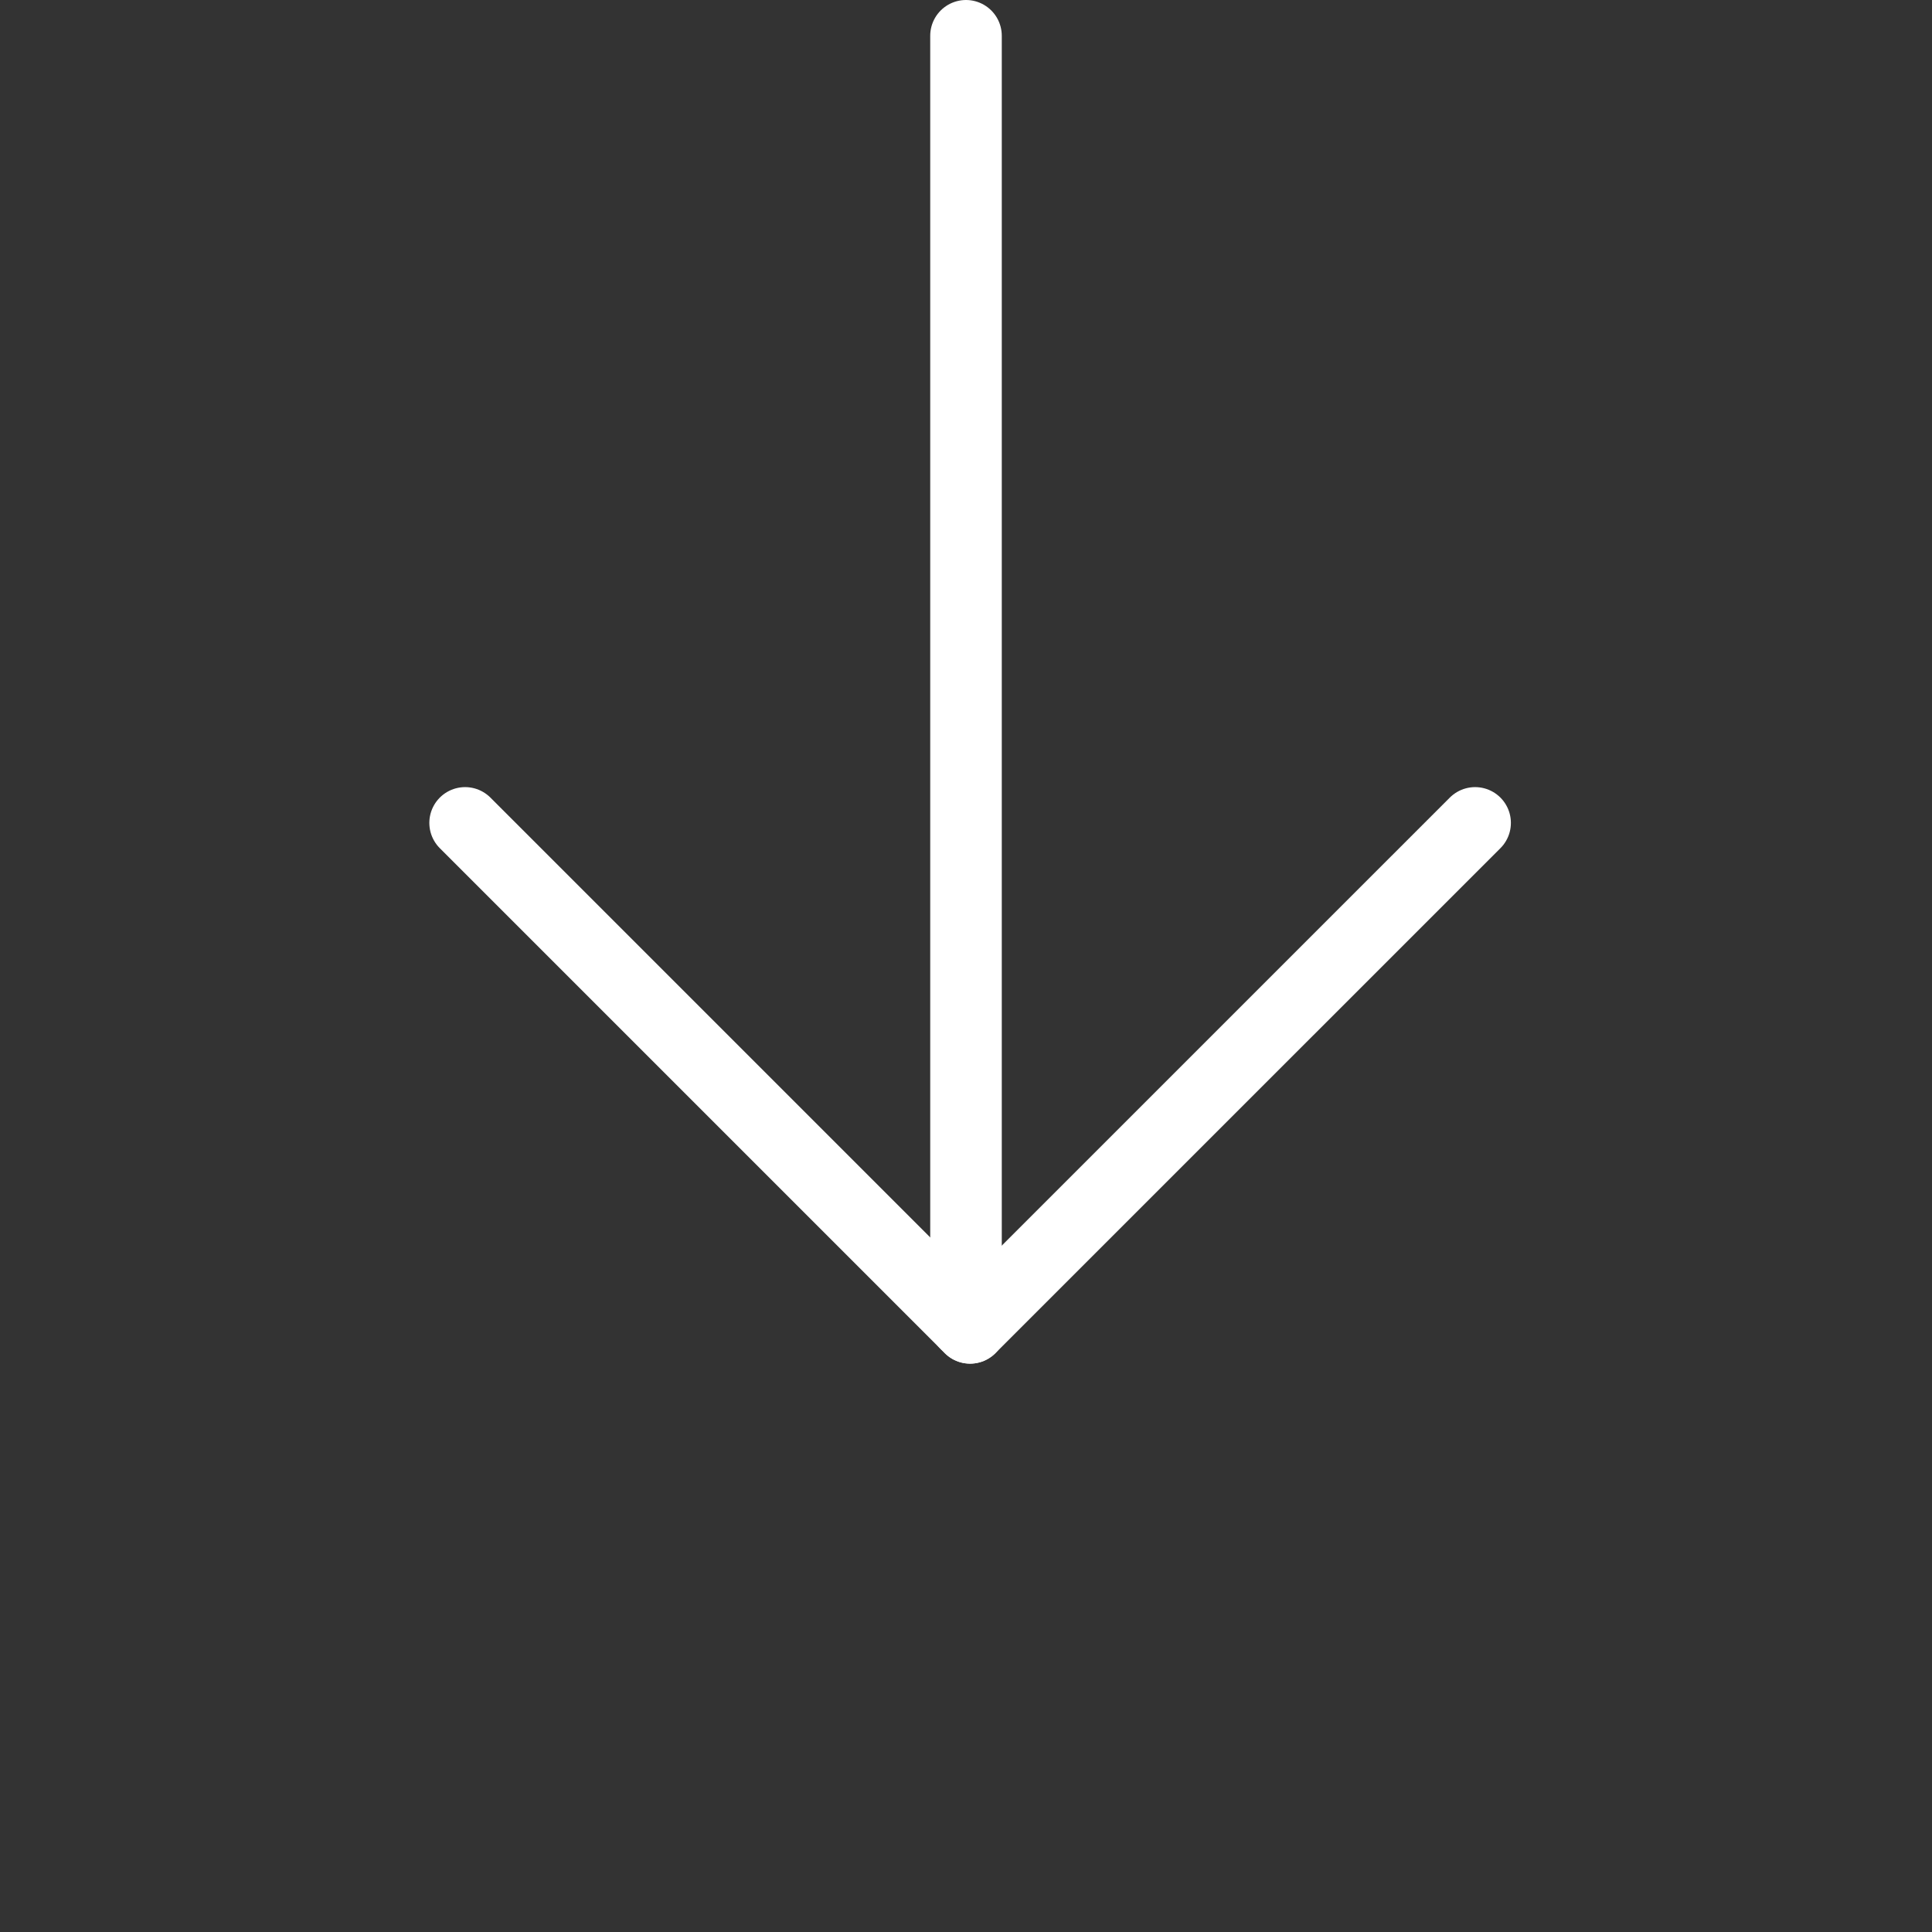 <?xml version="1.0" encoding="UTF-8"?> <svg xmlns="http://www.w3.org/2000/svg" width="54" height="54" viewBox="0 0 54 54" fill="none"><rect x="0" y="0" width="54" height="54" fill="#333333" stroke="none"/><path d="M13 23L27.114 37.114" stroke="white" stroke-width="2" stroke-linecap="round"></path><path d="M41.23 23L27.115 37.114" stroke="white" stroke-width="2" stroke-linecap="round"></path><path d="M27 1L27 37" stroke="white" stroke-width="2" stroke-linecap="round"></path></svg> 